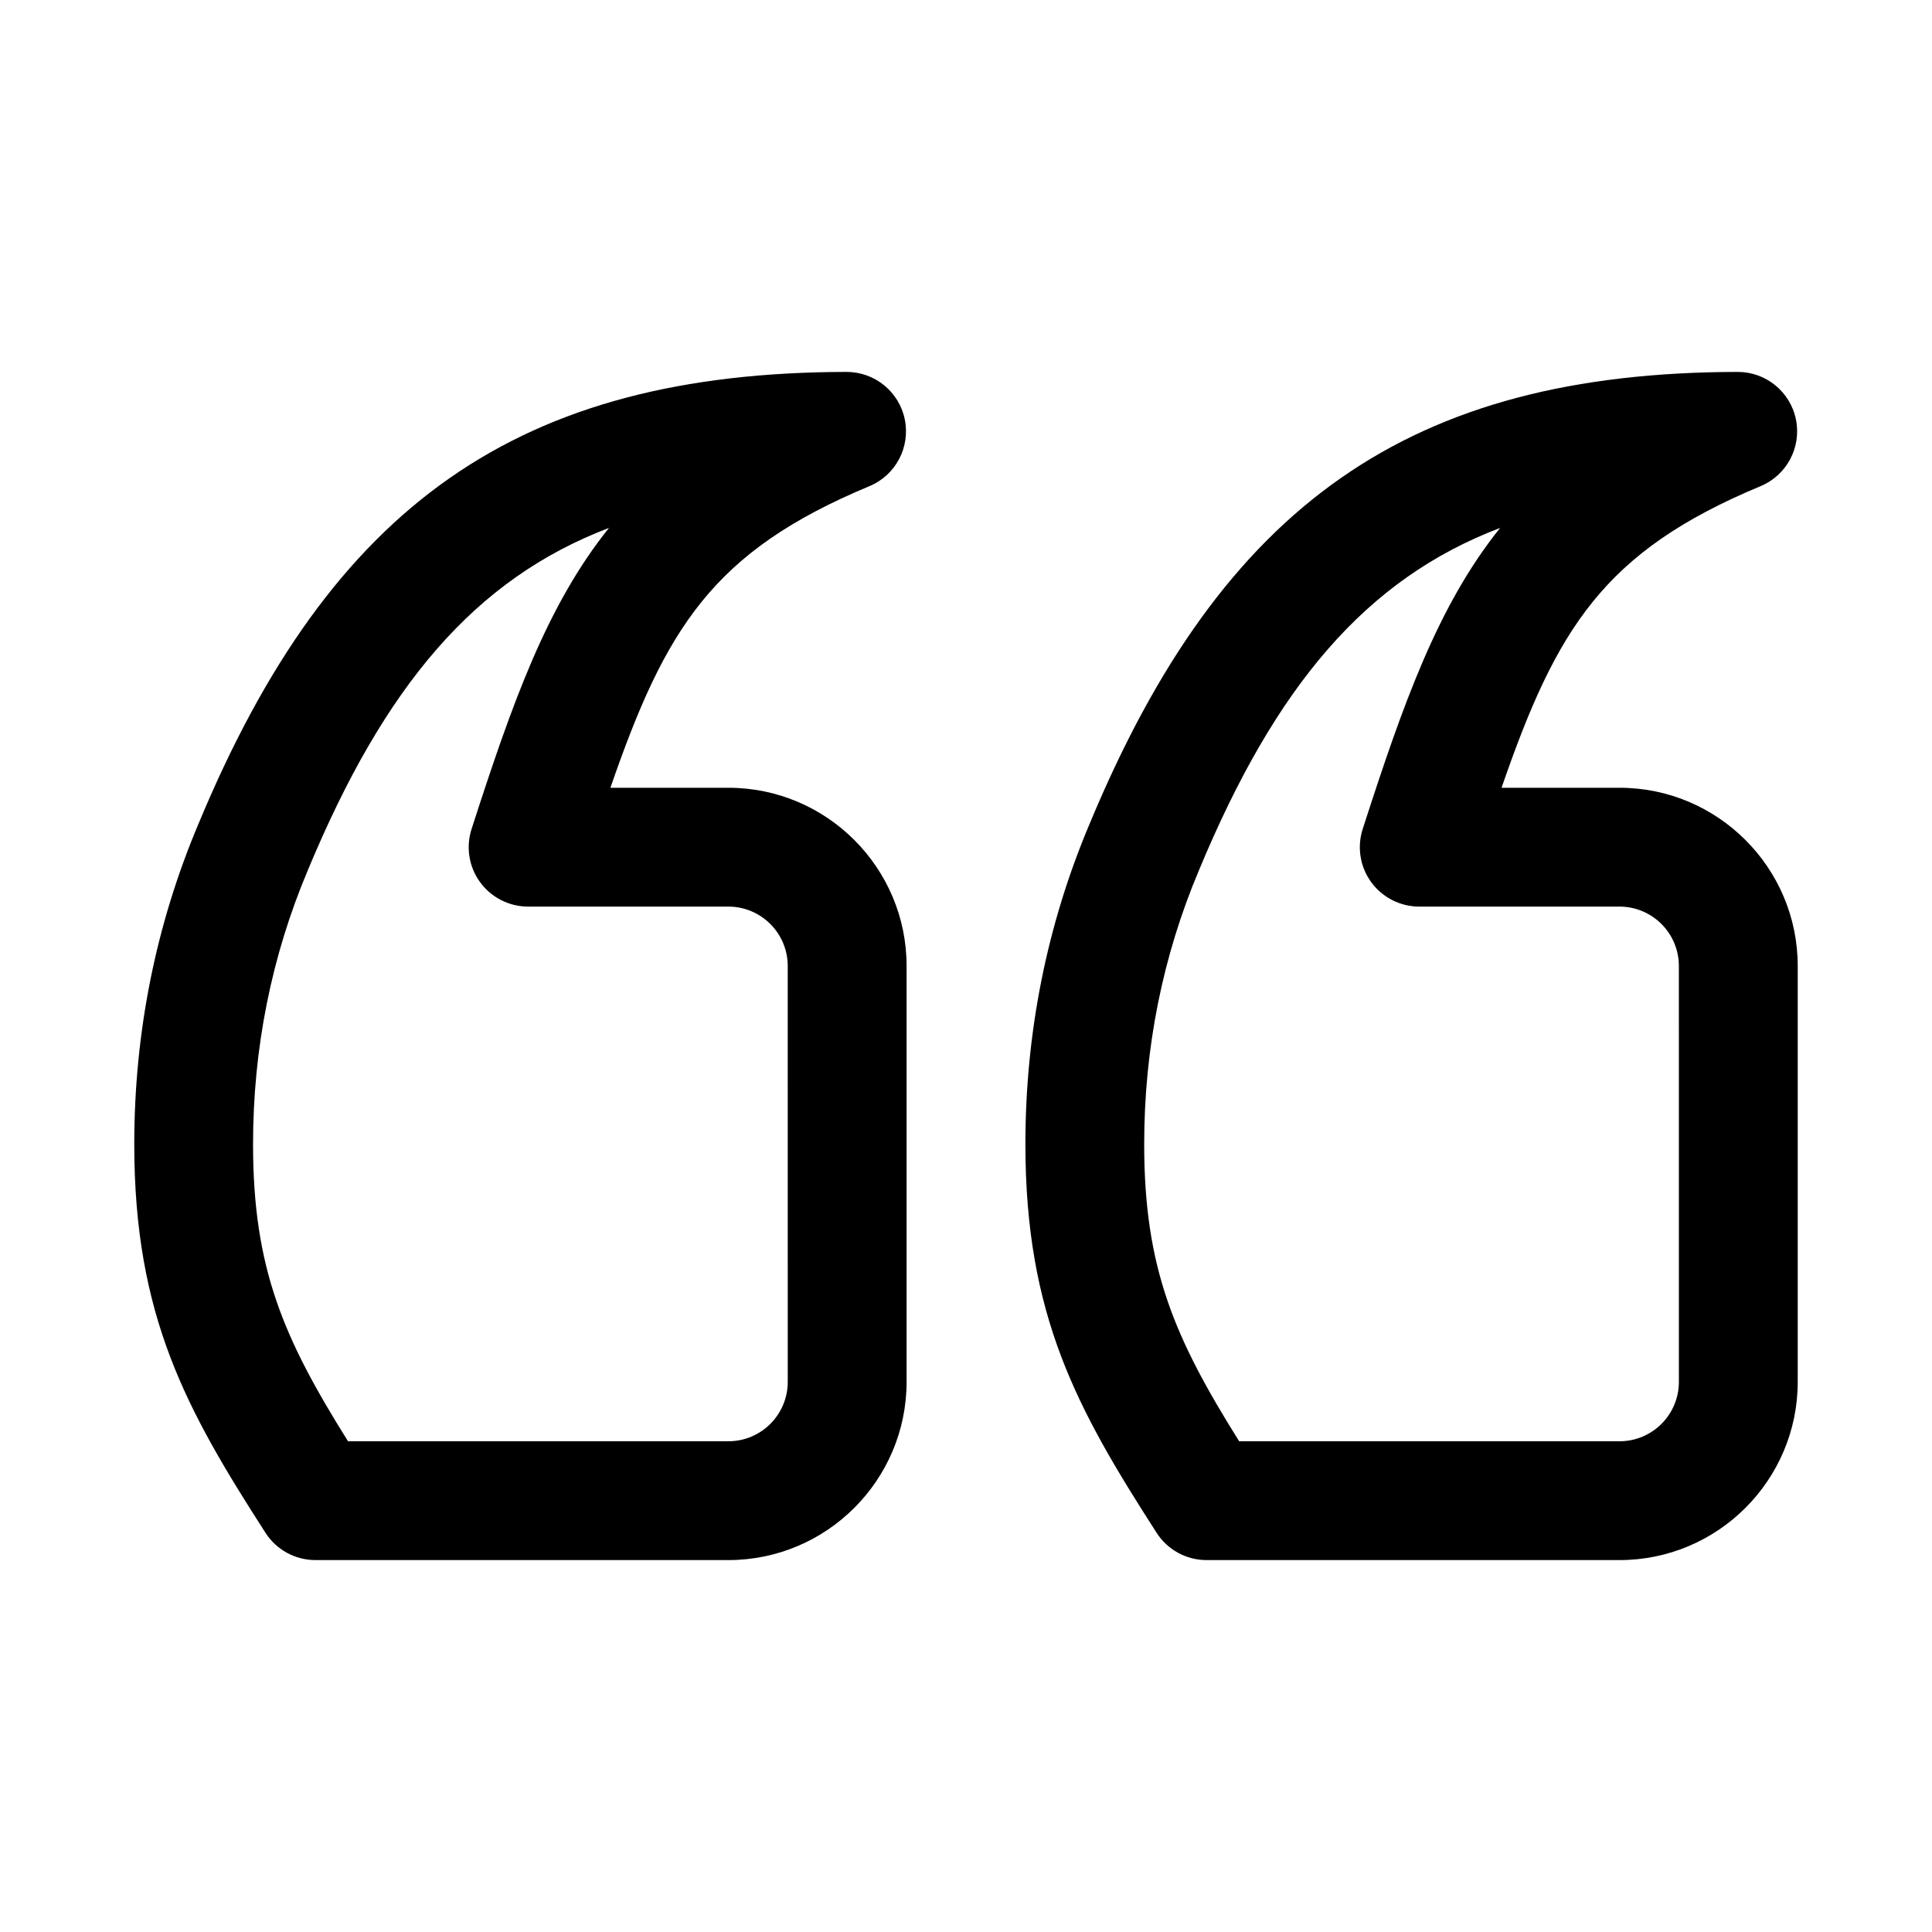<?xml version="1.0" encoding="UTF-8"?>
<!-- Uploaded to: SVG Find, www.svgrepo.com, Generator: SVG Find Mixer Tools -->
<svg fill="#000000" width="800px" height="800px" version="1.1" viewBox="144 144 512 512" xmlns="http://www.w3.org/2000/svg">
 <g>
  <path d="m337.02 352.77h-31.258c14.621-42.344 27.105-62.621 68.648-79.934 6.934-2.891 10.855-10.27 9.379-17.637-1.477-7.348-7.934-12.637-15.438-12.637h-0.031c-86.668 0.152-136.45 34.902-171.75 119.83-11.27 26.676-16.988 55.227-16.988 84.84 0 45.543 13.777 70.34 34.777 102.98 2.891 4.508 7.891 7.227 13.238 7.227h109.43c26.047 0 47.23-21.188 47.23-47.23v-110.21c0-26.047-21.188-47.234-47.23-47.234zm15.742 157.44c0 8.688-7.055 15.742-15.742 15.742h-100.79c-17.082-27.273-25.168-45.77-25.168-78.719 0-25.383 4.875-49.801 14.543-72.676 20.266-48.754 44.219-77.121 79.781-90.652-16.484 20.559-25.602 46.293-36.406 79.766-1.551 4.797-0.723 10.039 2.246 14.113 2.965 4.059 7.699 6.473 12.73 6.473h53.059c8.688 0 15.742 7.055 15.742 15.742z"/>
  <path d="m573.18 352.77h-31.258c14.621-42.344 27.105-62.621 68.648-79.934 6.934-2.891 10.855-10.27 9.379-17.637-1.473-7.348-7.934-12.637-15.438-12.637h-0.031c-86.668 0.152-136.45 34.902-171.75 119.83-11.27 26.676-16.988 55.227-16.988 84.84 0 45.543 13.777 70.34 34.777 102.98 2.891 4.508 7.891 7.227 13.238 7.227h109.43c26.047 0 47.23-21.188 47.23-47.23v-110.21c0-26.047-21.188-47.234-47.23-47.234zm15.742 157.44c0 8.688-7.055 15.742-15.742 15.742h-100.79c-17.078-27.273-25.168-45.77-25.168-78.719 0-25.383 4.875-49.801 14.543-72.676 20.266-48.754 44.219-77.121 79.781-90.652-16.484 20.559-25.602 46.293-36.406 79.766-1.551 4.797-0.723 10.039 2.246 14.113 2.965 4.059 7.699 6.473 12.73 6.473h53.059c8.688 0 15.742 7.055 15.742 15.742z"/>
 </g>
</svg>